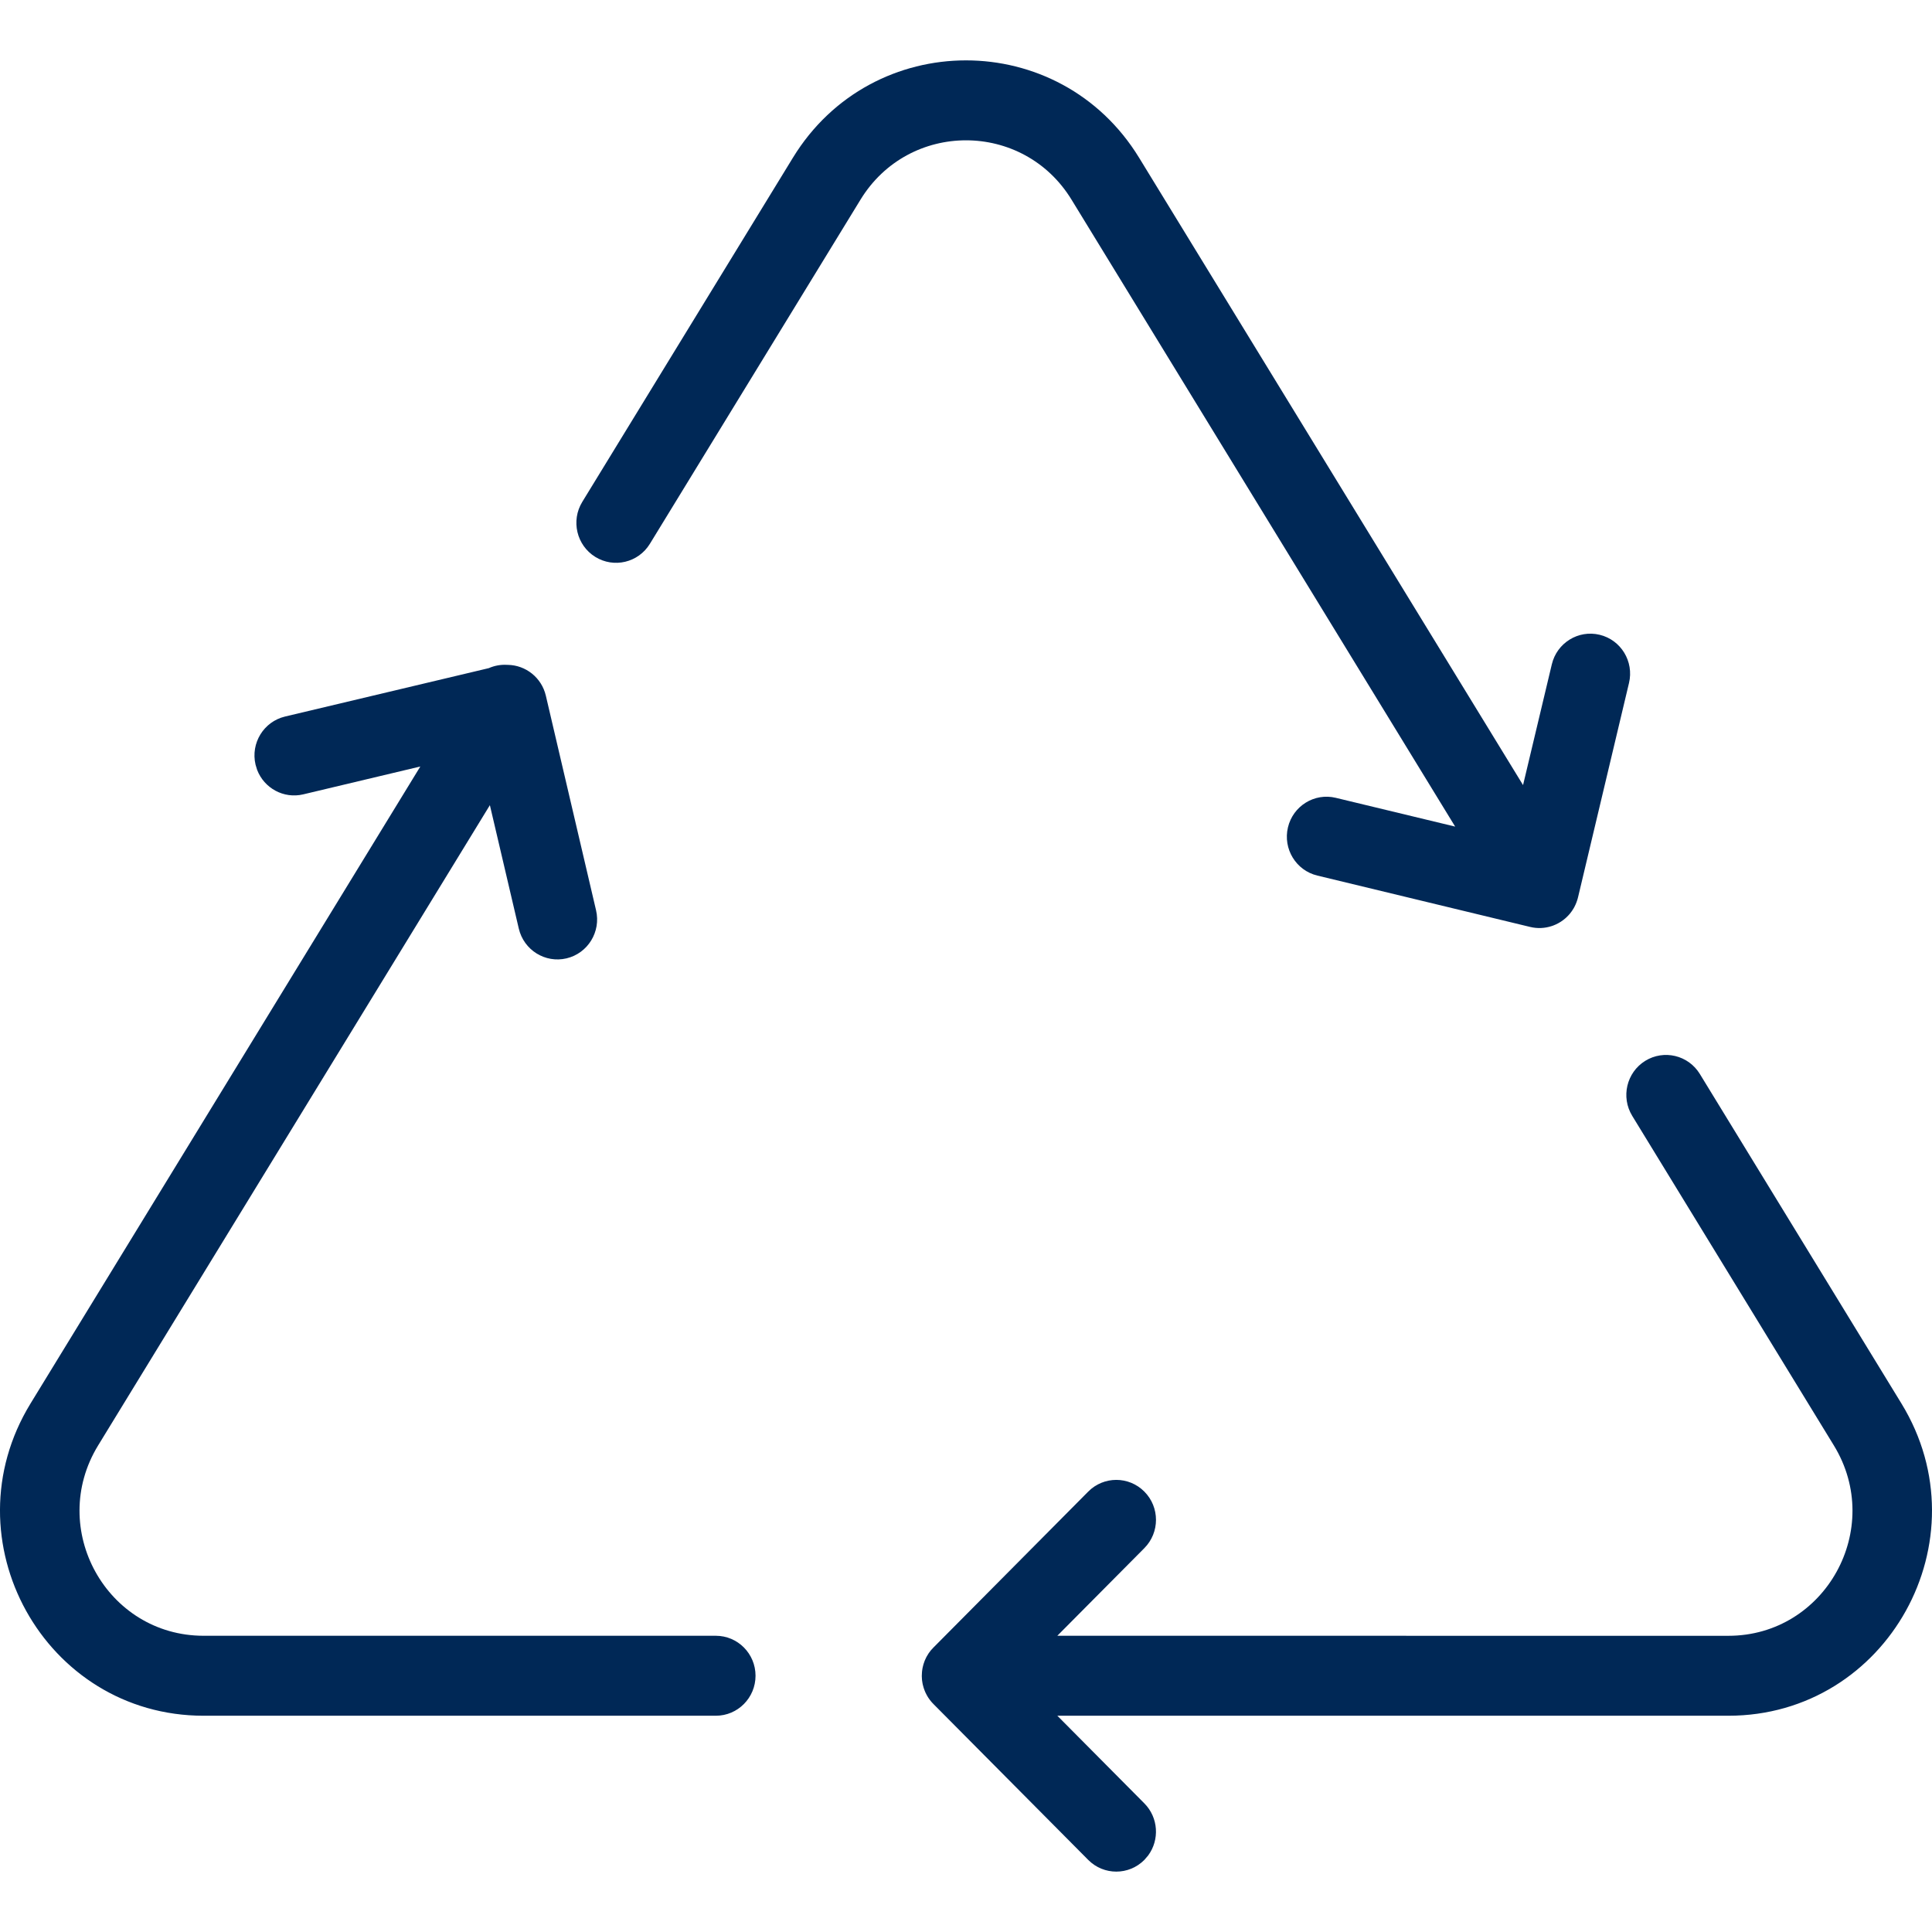 <?xml version="1.0" encoding="UTF-8"?>
<svg width="64px" height="64px" viewBox="0 0 64 64" version="1.1" xmlns="http://www.w3.org/2000/svg" xmlns:xlink="http://www.w3.org/1999/xlink">
    <title>Icons / Desktop / Brand / recycle</title>
    <g id="Icons-/-Desktop-/-Brand-/-recycle" stroke="none" stroke-width="1" fill="none" fill-rule="evenodd">
        <path d="M56.309,35.576 L62.987,46.492 C65.754,51.012 62.526,56.836 57.254,56.836 L35.026,56.836 L37.908,59.739 C38.375,60.21 38.417,60.945 38.035,61.464 L37.908,61.612 C37.395,62.129 36.562,62.129 36.049,61.612 L30.932,56.459 L30.879,56.403 L30.863,56.385 L30.849,56.369 L30.836,56.353 L30.801,56.309 C30.785,56.287 30.769,56.264 30.753,56.241 C30.74,56.22 30.727,56.2 30.715,56.179 C30.706,56.163 30.697,56.146 30.688,56.129 C30.676,56.107 30.665,56.084 30.654,56.061 L30.631,56.005 C30.621,55.982 30.613,55.959 30.605,55.935 C30.6,55.919 30.594,55.902 30.59,55.886 C30.581,55.857 30.574,55.828 30.567,55.799 L30.559,55.759 C30.553,55.729 30.549,55.699 30.545,55.668 C30.544,55.655 30.543,55.641 30.541,55.628 C30.538,55.595 30.537,55.563 30.536,55.53 L30.536,55.512 L30.541,55.405 L30.545,55.356 C30.549,55.325 30.553,55.294 30.559,55.263 L30.567,55.226 C30.574,55.195 30.581,55.164 30.59,55.134 C30.595,55.121 30.599,55.108 30.603,55.096 C30.611,55.068 30.621,55.04 30.632,55.013 L30.651,54.971 C30.663,54.943 30.676,54.915 30.69,54.888 C30.696,54.879 30.701,54.87 30.706,54.861 C30.722,54.831 30.74,54.802 30.759,54.773 C30.766,54.764 30.772,54.756 30.778,54.747 C30.795,54.722 30.813,54.697 30.833,54.673 C30.861,54.639 30.891,54.607 30.922,54.576 L36.049,49.411 C36.562,48.894 37.395,48.894 37.908,49.411 C38.422,49.928 38.422,50.766 37.908,51.284 L35.025,54.187 L57.254,54.188 C60.467,54.188 62.435,50.637 60.749,47.882 L54.07,36.965 C53.689,36.343 53.881,35.527 54.499,35.143 C55.118,34.76 55.928,34.953 56.309,35.576 Z M16.793,22.024 L16.828,22.025 C17.414,22.036 17.941,22.444 18.082,23.046 L19.745,30.154 C19.912,30.866 19.474,31.579 18.767,31.747 C18.061,31.914 17.353,31.473 17.186,30.762 L16.228,26.672 L3.251,47.881 C1.565,50.638 3.532,54.187 6.746,54.187 L23.713,54.187 C24.439,54.187 25.028,54.78 25.028,55.511 C25.028,56.243 24.439,56.836 23.713,56.836 L6.746,56.836 C1.474,56.836 -1.754,51.013 1.012,46.492 L13.924,25.391 L10.046,26.314 C9.398,26.468 8.749,26.11 8.517,25.501 L8.465,25.329 C8.298,24.617 8.736,23.904 9.443,23.736 L16.192,22.133 C16.38,22.05 16.587,22.012 16.793,22.024 Z M37.734,5.225 L50.453,26.007 L51.406,22.007 C51.575,21.296 52.284,20.857 52.991,21.028 C53.697,21.198 54.132,21.913 53.963,22.624 L52.279,29.705 C52.268,29.752 52.255,29.799 52.239,29.846 L52.273,29.727 C52.246,29.838 52.207,29.943 52.156,30.039 C52.148,30.055 52.139,30.071 52.13,30.087 C52.116,30.111 52.101,30.135 52.085,30.158 C52.078,30.169 52.071,30.18 52.063,30.19 C52.046,30.214 52.028,30.238 52.009,30.262 C52,30.273 51.99,30.284 51.98,30.295 C51.971,30.306 51.961,30.316 51.952,30.326 C51.932,30.348 51.911,30.369 51.889,30.389 C51.879,30.399 51.868,30.408 51.857,30.418 C51.835,30.437 51.812,30.456 51.787,30.475 C51.685,30.553 51.572,30.615 51.452,30.66 C51.434,30.666 51.415,30.673 51.397,30.679 C51.175,30.751 50.931,30.765 50.688,30.706 L43.637,29.004 C42.931,28.834 42.496,28.119 42.665,27.408 C42.834,26.697 43.544,26.258 44.25,26.429 L48.204,27.382 L35.496,6.614 C33.892,3.993 30.109,3.993 28.505,6.614 L21.528,18.015 C21.147,18.637 20.337,18.831 19.718,18.447 C19.1,18.063 18.908,17.248 19.289,16.625 L26.266,5.225 C28.897,0.925 35.103,0.925 37.734,5.225 Z" id="Combined-Shape" fill="#002856" fill-rule="nonzero"></path>
    </g>
</svg>